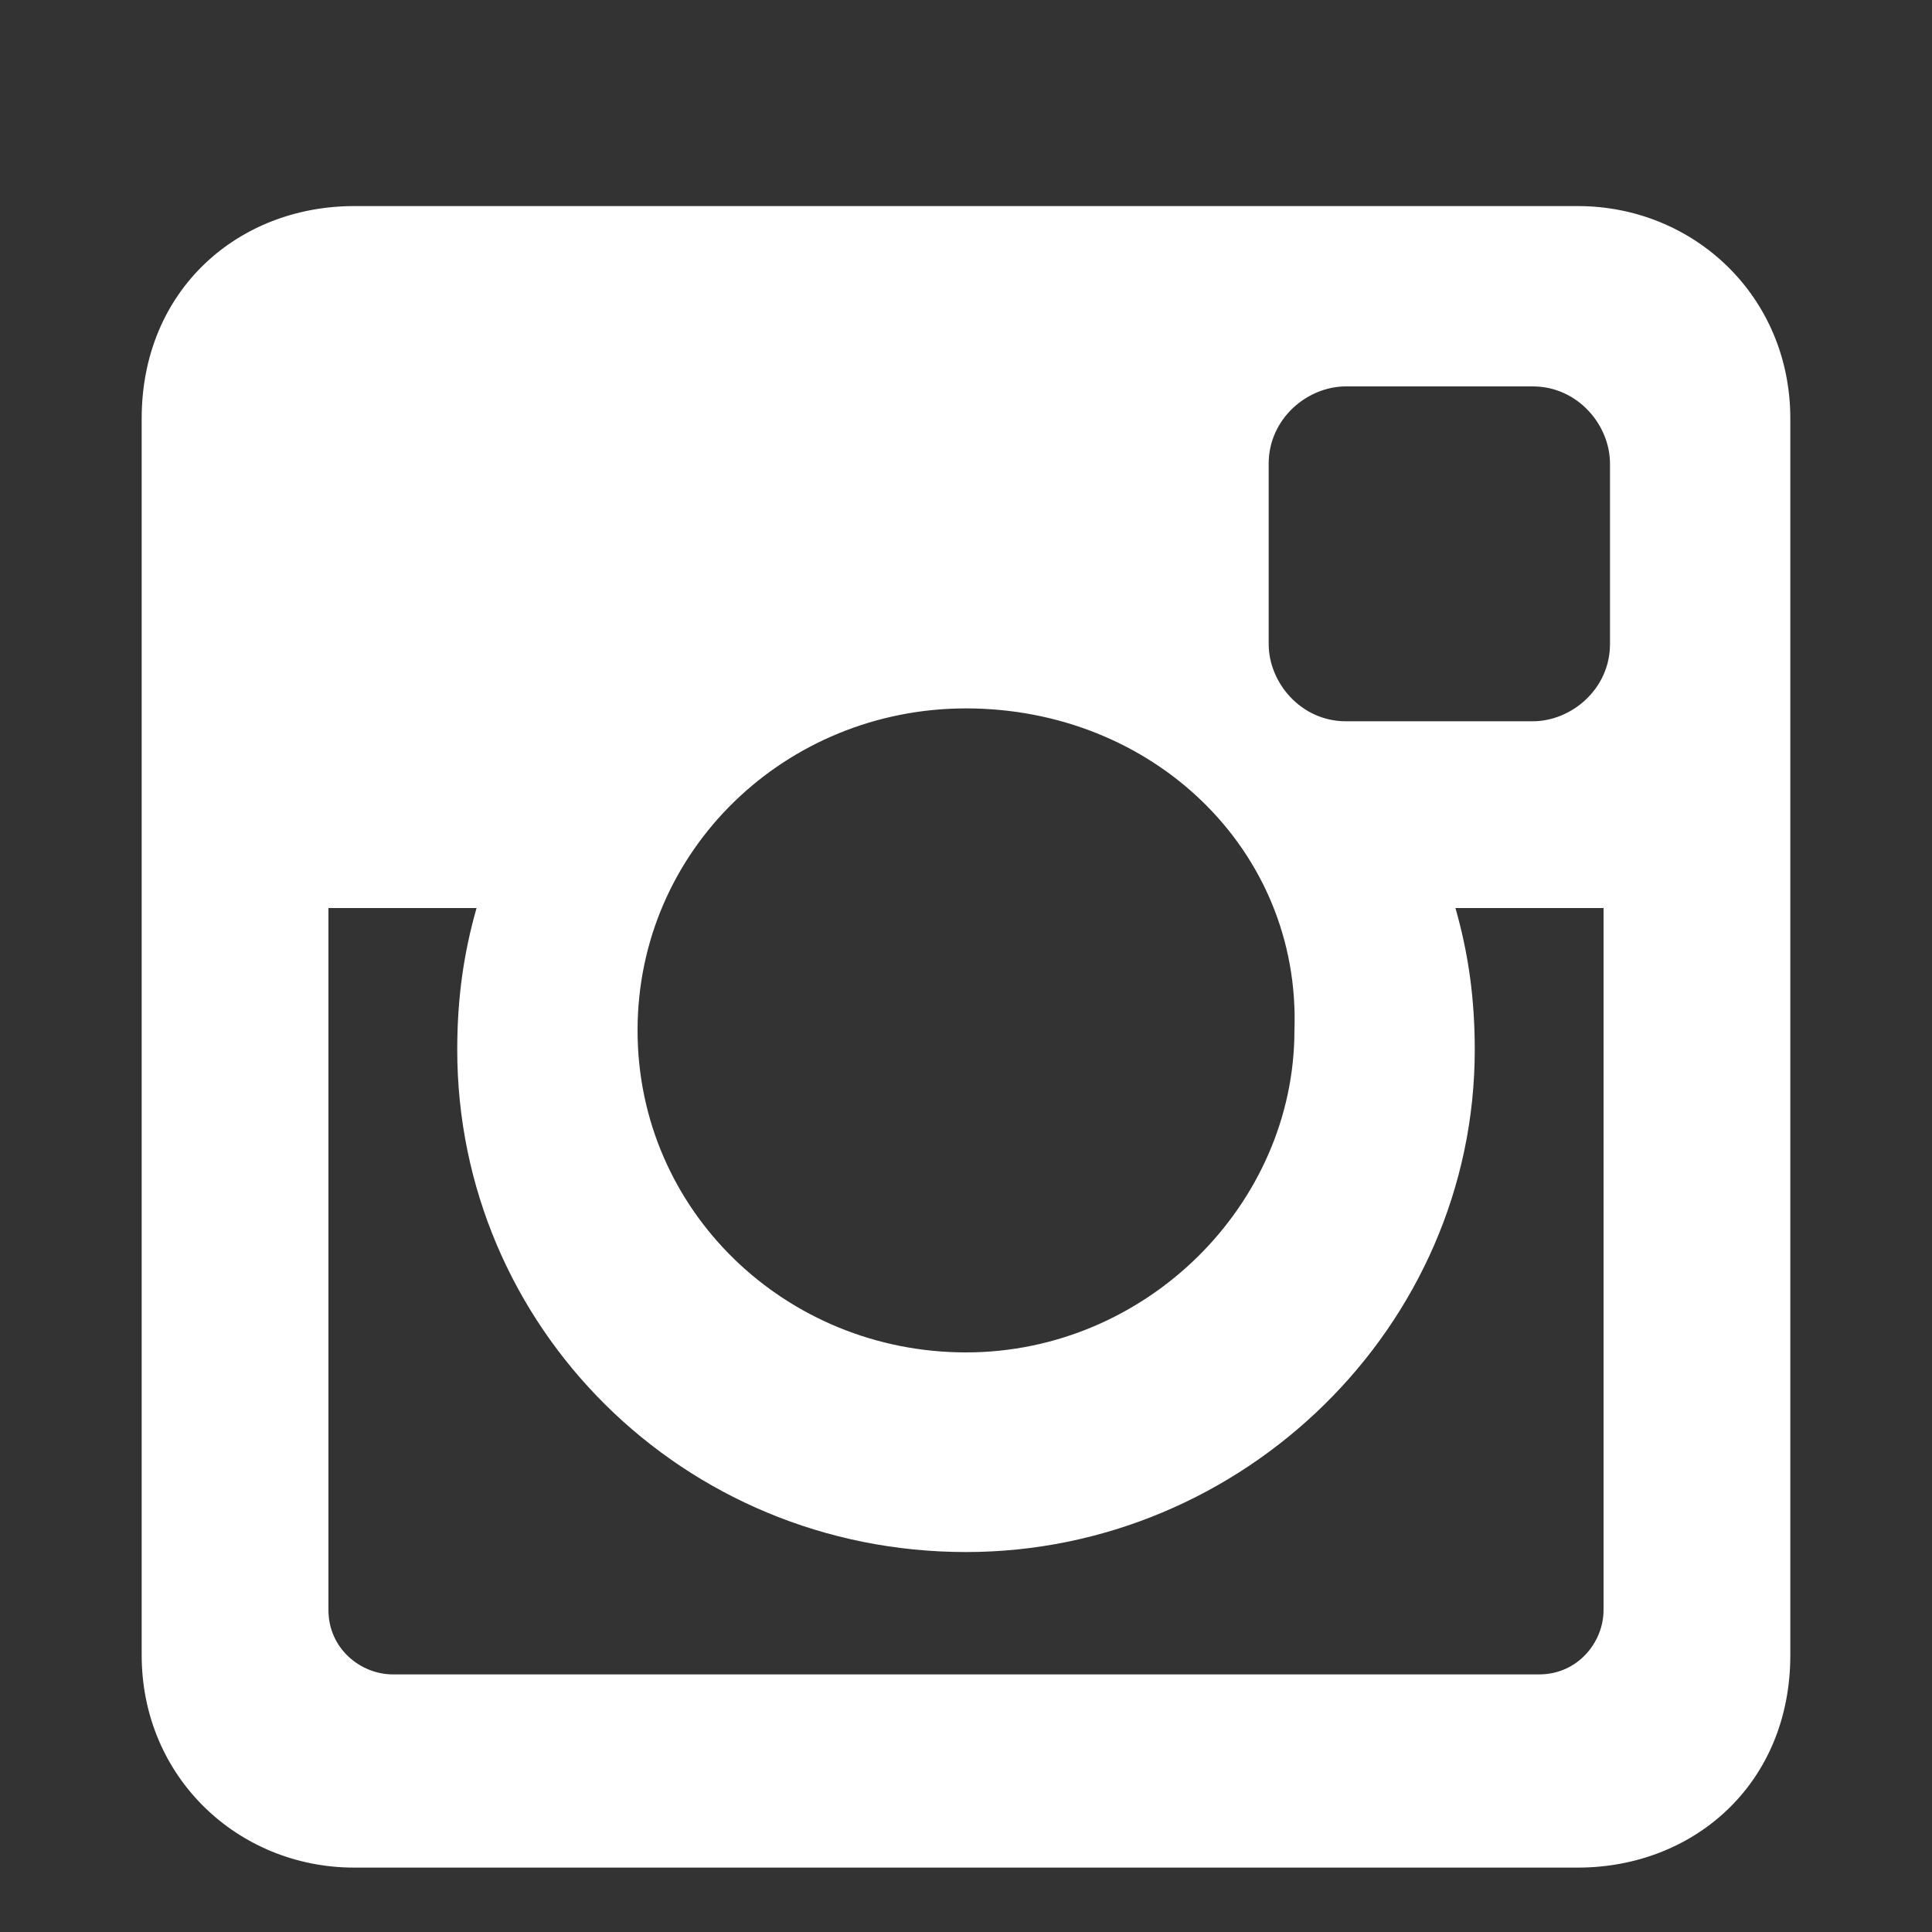 <?xml version="1.0" encoding="utf-8"?>
<!-- Generator: Adobe Illustrator 16.0.3, SVG Export Plug-In . SVG Version: 6.00 Build 0)  -->
<!DOCTYPE svg PUBLIC "-//W3C//DTD SVG 1.1//EN" "http://www.w3.org/Graphics/SVG/1.1/DTD/svg11.dtd">
<svg version="1.1" id="Layer_1" xmlns="http://www.w3.org/2000/svg" xmlns:xlink="http://www.w3.org/1999/xlink" x="0px" y="0px"
	 width="30px" height="30px" viewBox="0 0 30 30" enable-background="new 0 0 30 30" xml:space="preserve">
<rect x="0" y="0" width="30" height="30" fill="#333333" stroke="none"/>
<path fill="#FFFFFF" d="M5.5,3.2h19c1.8,0,3.3,1.4,3.3,3.3v19.2c0,2-1.5,3.3-3.3,3.3h-19c-1.8,0-3.3-1.4-3.3-3.3V6.5
	C2.2,4.5,3.7,3.2,5.5,3.2L5.5,3.2z M20.9,6c-0.6,0-1.2,0.5-1.2,1.2V10c0,0.6,0.5,1.2,1.2,1.2h2.9c0.6,0,1.2-0.5,1.2-1.2V7.2
	c0-0.6-0.5-1.2-1.2-1.2H20.9L20.9,6z M24.9,14.1h-2.3c0.2,0.7,0.3,1.4,0.3,2.2c0,4.3-3.6,7.8-7.9,7.8c-4.4,0-7.9-3.5-7.9-7.8
	c0-0.8,0.1-1.5,0.3-2.2H5.1V25c0,0.6,0.5,1,1,1h17.8c0.6,0,1-0.5,1-1V14.1L24.9,14.1z M15,11c-2.8,0-5.1,2.2-5.1,5
	c0,2.8,2.3,5,5.1,5c2.8,0,5.1-2.3,5.1-5C20.2,13.2,17.9,11,15,11z"/>
</svg>
